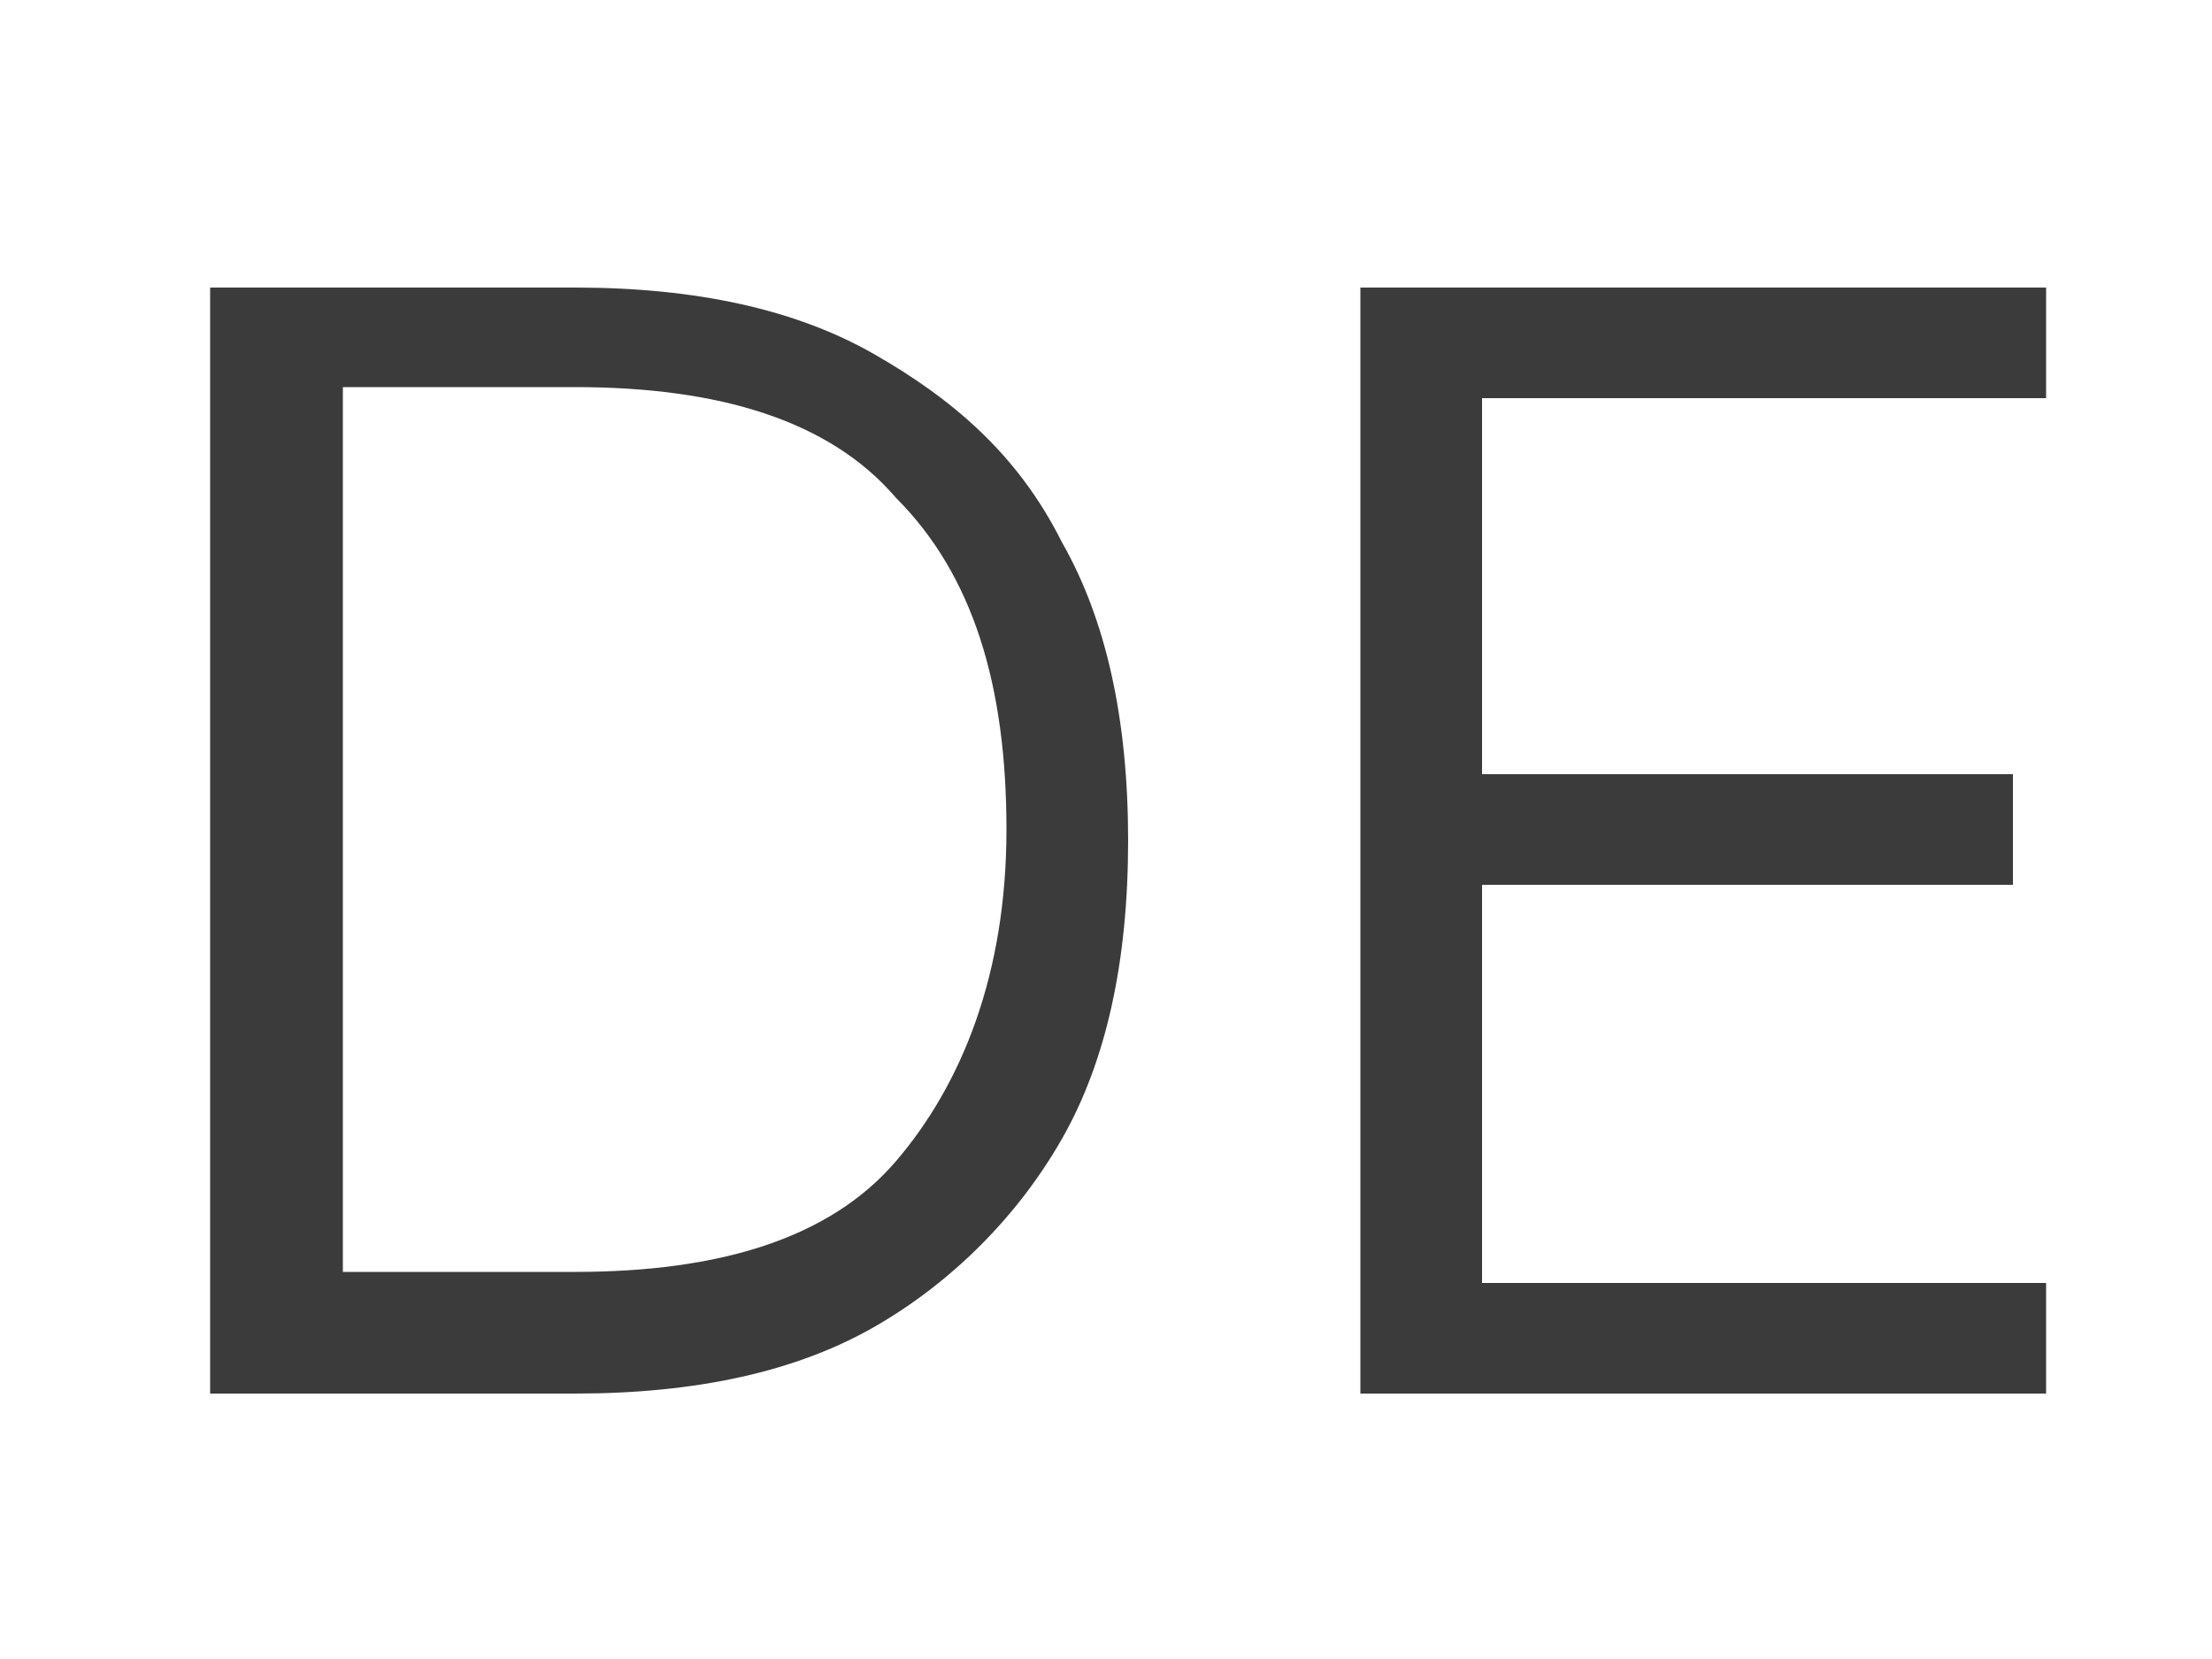 <?xml version="1.0" encoding="utf-8"?>
<!-- Generator: Adobe Illustrator 28.0.0, SVG Export Plug-In . SVG Version: 6.00 Build 0)  -->
<svg version="1.1" id="Ebene_1" xmlns="http://www.w3.org/2000/svg" xmlns:xlink="http://www.w3.org/1999/xlink" x="0px" y="0px"
	 viewBox="0 0 20 15" style="enable-background:new 0 0 20 15;" xml:space="preserve">
<style type="text/css">
	.st0{fill:none;}
	.st1{fill:#3B3B3B;}
</style>
<rect class="st0" width="20" height="15"/>
<g>
	<g>
		<path class="st1" d="M1.9,12.5V2.6h3.3c1.1,0,2,0.2,2.7,0.6c0.7,0.4,1.3,0.9,1.7,1.7c0.4,0.7,0.6,1.6,0.6,2.7s-0.2,2-0.6,2.7
			c-0.4,0.7-1,1.3-1.7,1.7s-1.6,0.6-2.7,0.6H1.9z M3.1,11.5h2.1c1.3,0,2.3-0.3,2.9-1c0.6-0.7,1-1.7,1-3s-0.3-2.3-1-3
			c-0.6-0.7-1.6-1-2.9-1H3.1V11.5z"/>
		<path class="st1" d="M12.3,12.5V2.6h6.2v1h-5.1V7h4.8v1h-4.8v3.6h5.1v1H12.3z"/>
	</g>
</g>
</svg>
